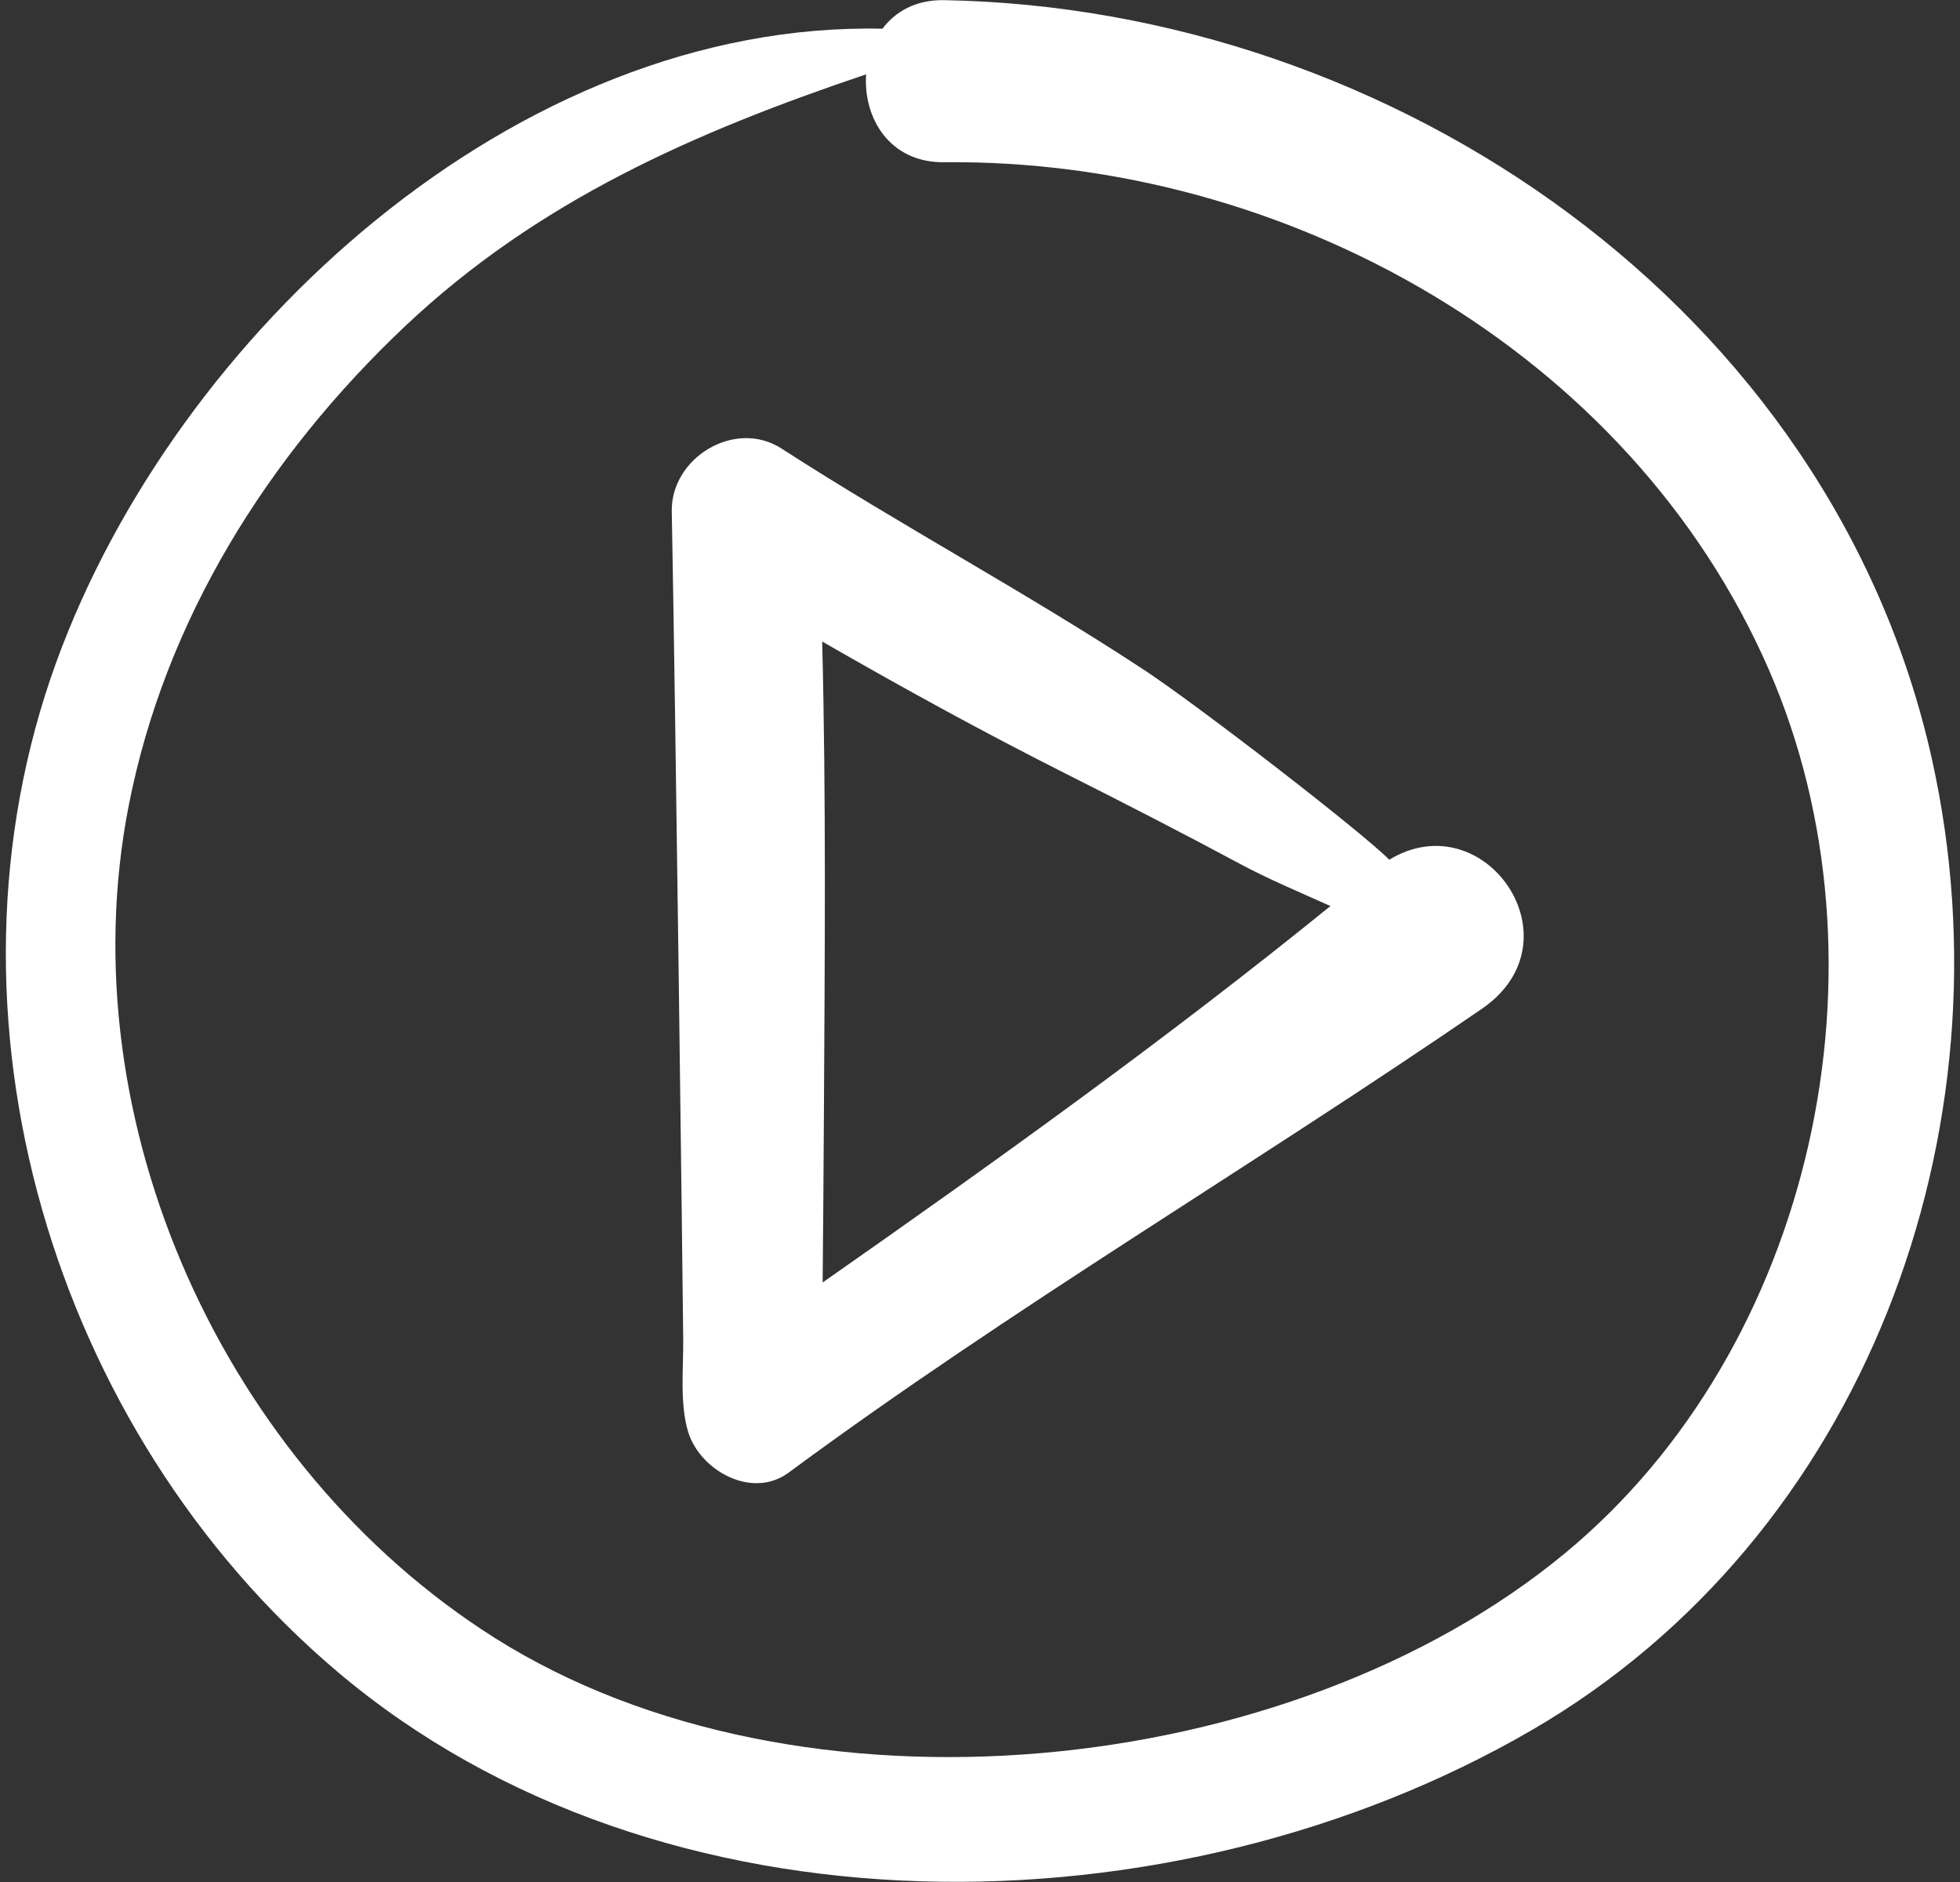<svg width="50" height="48" viewBox="0 0 50 48" fill="none" xmlns="http://www.w3.org/2000/svg">
<rect x="0" y="0" width="50" height="48" fill="#333333" stroke="none"/>
<path d="M35.44 21.927C34.754 21.228 30.555 17.986 29.166 17.073C26.155 15.095 22.965 13.394 19.935 11.439C18.75 10.675 17.111 11.675 17.137 13.045C17.238 18.378 17.413 32.453 17.429 34.158C17.436 34.893 17.337 35.799 17.554 36.516C17.849 37.495 19.175 38.254 20.118 37.559C25.817 33.351 31.961 29.739 37.803 25.729C40.337 23.991 37.871 20.45 35.44 21.927ZM31.627 22.03C32.351 22.419 33.151 22.755 33.94 23.108C29.774 26.488 25.388 29.629 20.986 32.709C20.999 31.29 21.01 29.87 21.018 28.452C21.04 24.427 21.076 20.39 20.974 16.362C23.02 17.539 25.094 18.678 27.196 19.737C28.683 20.485 30.161 21.243 31.627 22.03Z" fill="white"/>
<path d="M24.084 0.004C23.366 -0.009 22.843 0.291 22.513 0.732C13.158 0.531 4.475 8.528 1.436 16.887C-1.837 25.89 1.342 36.48 8.596 42.627C16.838 49.612 29.939 49.42 39.059 44.136C47.573 39.204 51.381 28.815 49.287 19.376C46.734 7.864 35.557 0.208 24.084 0.004ZM39.916 39.621C32.891 45.423 20.396 46.679 12.625 41.777C5.736 37.428 1.717 28.611 3.279 20.57C4.204 15.814 6.831 11.633 10.323 8.33C13.73 5.109 17.757 3.359 22.095 1.896C22.018 2.992 22.68 4.152 24.084 4.138C32.788 4.046 41.575 8.938 45.125 17.082C48.4 24.598 46.277 34.369 39.916 39.621Z" fill="white"/>
</svg>
